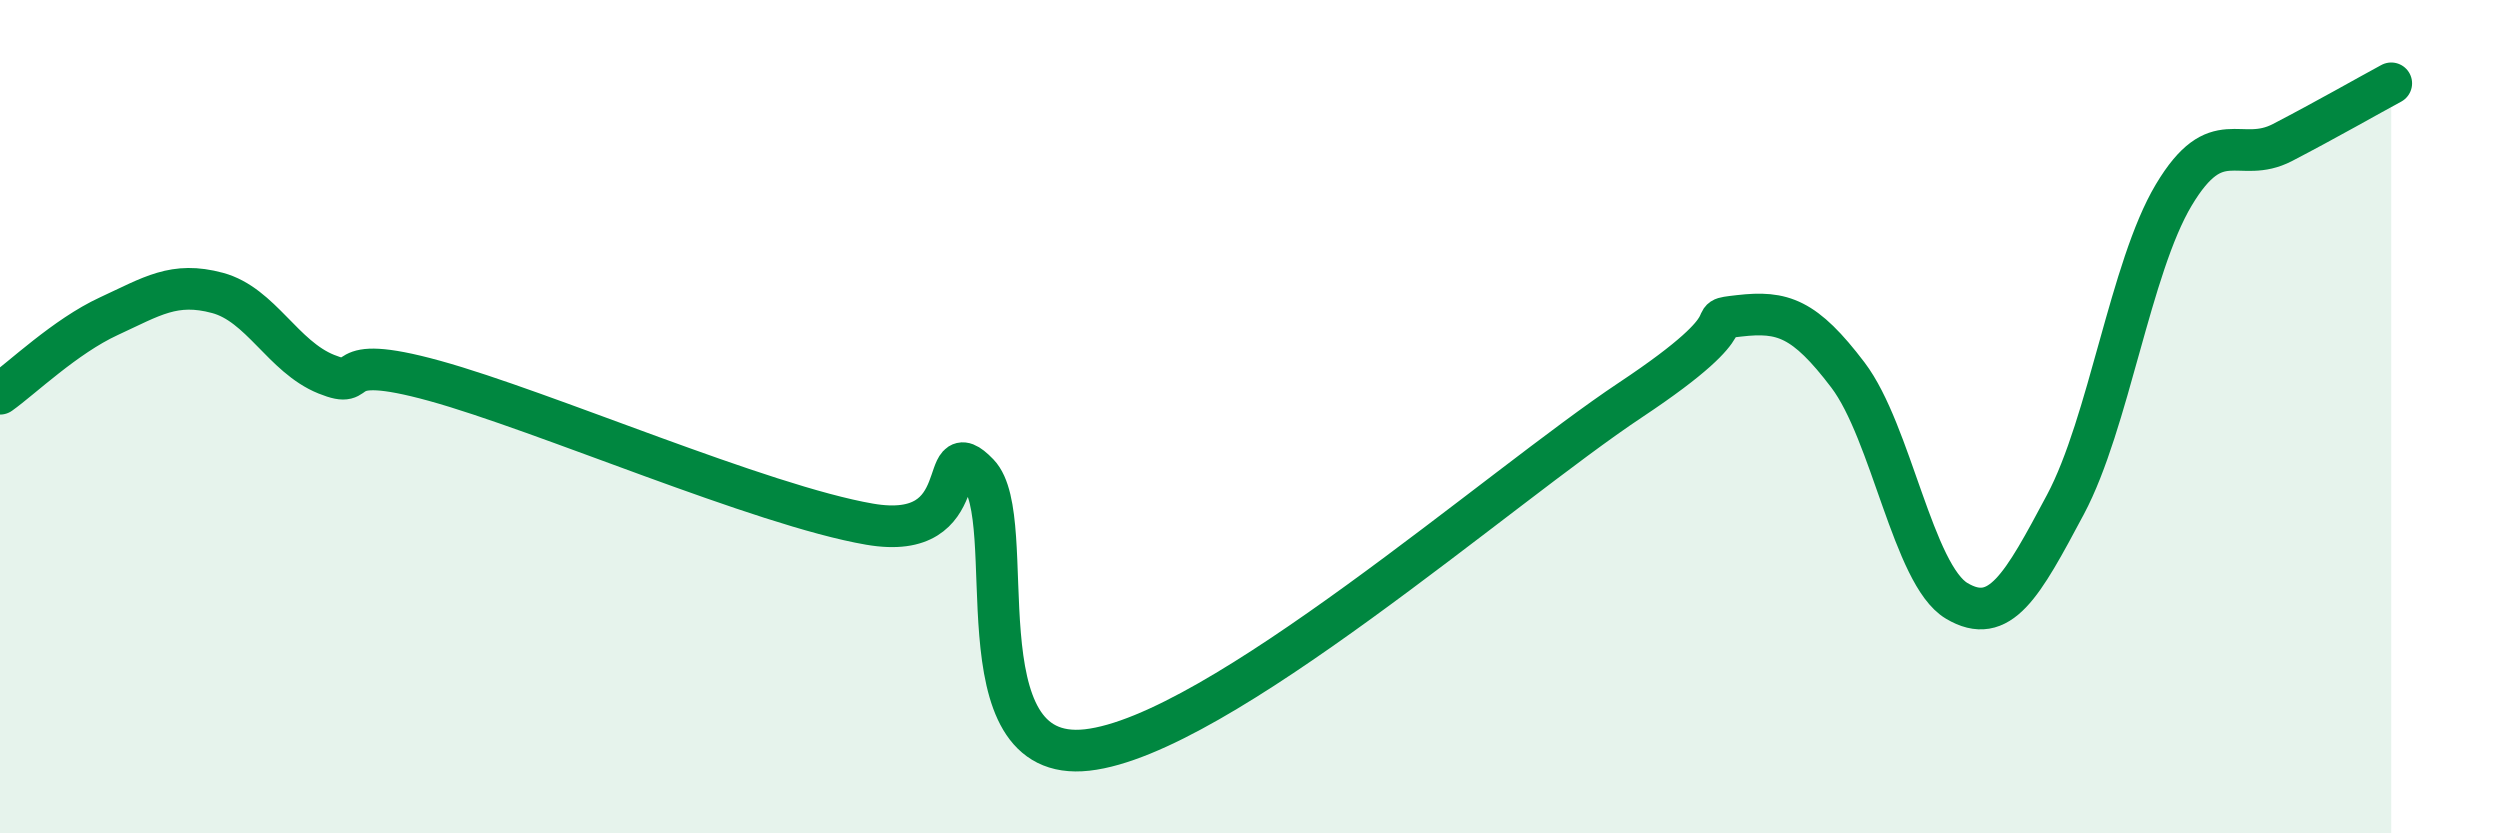 
    <svg width="60" height="20" viewBox="0 0 60 20" xmlns="http://www.w3.org/2000/svg">
      <path
        d="M 0,9.45 C 0.52,9.08 1.57,8.07 2.61,7.59 C 3.65,7.11 4.18,6.75 5.22,7.03 C 6.26,7.31 6.79,8.56 7.83,8.98 C 8.87,9.4 7.82,8.42 10.43,9.14 C 13.04,9.86 18.26,12.13 20.87,12.58 C 23.48,13.03 22.44,10.29 23.48,11.37 C 24.52,12.45 22.96,18.35 26.09,18 C 29.22,17.65 36,11.68 39.13,9.6 C 42.26,7.52 40.7,7.7 41.74,7.58 C 42.78,7.46 43.31,7.63 44.35,9 C 45.39,10.37 45.92,13.8 46.96,14.42 C 48,15.04 48.53,14.06 49.57,12.11 C 50.61,10.16 51.13,6.42 52.17,4.68 C 53.21,2.94 53.74,3.96 54.78,3.42 C 55.82,2.88 56.87,2.28 57.39,2L57.39 20L0 20Z"
        fill="#008740"
        opacity="0.1"
        stroke-linecap="round"
        stroke-linejoin="round"
      />
      <path
        d="M 0,9.45 C 0.52,9.08 1.57,8.07 2.61,7.59 C 3.65,7.11 4.18,6.75 5.22,7.03 C 6.26,7.31 6.79,8.56 7.83,8.98 C 8.87,9.4 7.82,8.42 10.43,9.14 C 13.04,9.86 18.26,12.13 20.87,12.58 C 23.48,13.03 22.44,10.29 23.48,11.37 C 24.52,12.45 22.96,18.35 26.09,18 C 29.22,17.65 36,11.68 39.13,9.6 C 42.26,7.52 40.7,7.7 41.74,7.58 C 42.78,7.46 43.31,7.63 44.35,9 C 45.39,10.37 45.92,13.8 46.96,14.42 C 48,15.04 48.53,14.06 49.57,12.11 C 50.61,10.16 51.13,6.42 52.17,4.68 C 53.21,2.94 53.74,3.96 54.78,3.42 C 55.82,2.88 56.87,2.28 57.39,2"
        stroke="#008740"
        stroke-width="1"
        fill="none"
        stroke-linecap="round"
        stroke-linejoin="round"
      />
    </svg>
  